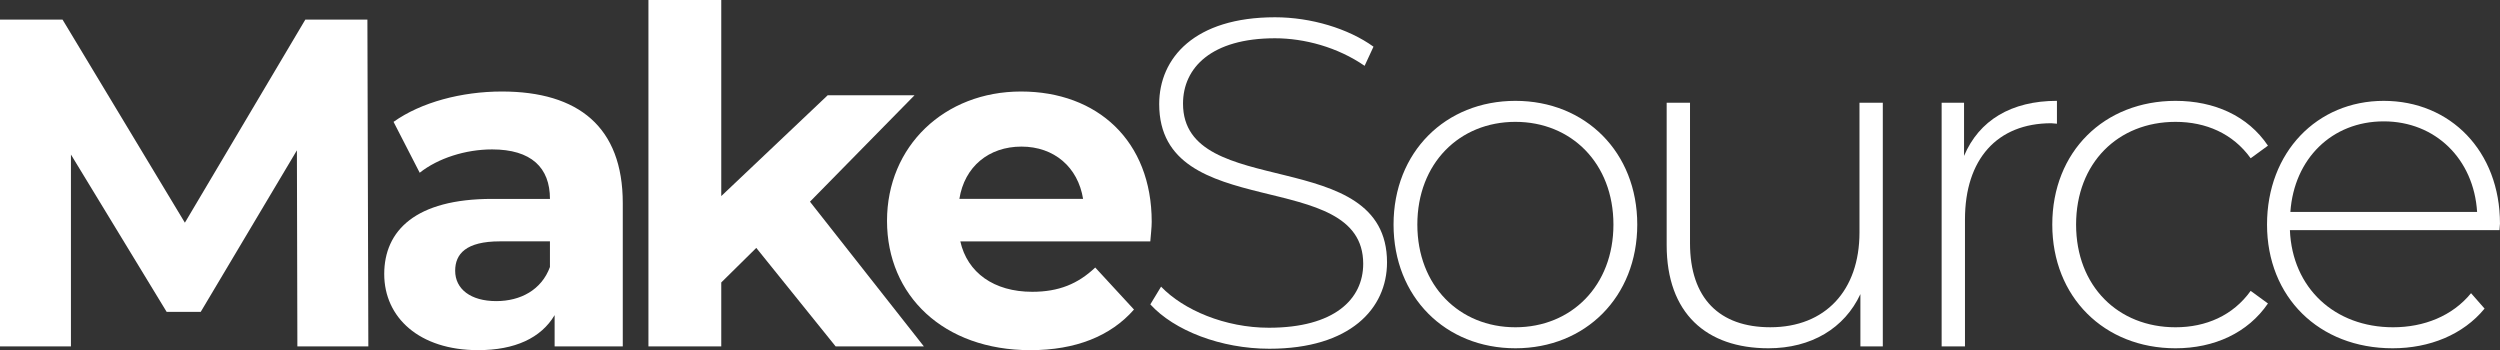 <?xml version="1.0" encoding="UTF-8"?><svg id="Layer_2" xmlns="http://www.w3.org/2000/svg" viewBox="0 0 1282.05 179.56"><rect x="0" y="0" width="1282.05" height="179.56" fill="#333333" stroke="none"/><defs><style>.cls-1{fill:#fff;}</style></defs><g id="Layer_1-2"><path class="cls-1" d="m152.5,177.64l-.24-100.55-49.32,82.84h-17.48l-49.08-80.68v98.4H0V10.06h32.08l62.73,104.14L156.57,10.06h31.84l.48,167.59h-36.39Z"/><path class="cls-1" d="m319.37,104.14v73.5h-34.95v-16.04c-6.94,11.73-20.35,17.96-39.26,17.96-30.17,0-48.12-16.76-48.12-39.02s16.04-38.54,55.3-38.54h29.69c0-16.04-9.58-25.38-29.69-25.38-13.65,0-27.77,4.55-37.11,11.97l-13.41-26.1c14.12-10.06,34.95-15.56,55.54-15.56,39.26,0,62.01,18.2,62.01,57.22Zm-37.35,32.8v-13.17h-25.62c-17.48,0-22.98,6.46-22.98,15.08,0,9.34,7.9,15.56,21.07,15.56,12.45,0,23.22-5.75,27.53-17.48Z"/><path class="cls-1" d="m387.84,127.13l-17.96,17.72v32.8h-37.35V0h37.35v100.55l54.59-51.71h44.53l-53.63,54.59,58.42,74.22h-45.25l-40.7-50.52Z"/><path class="cls-1" d="m589.91,123.78h-97.44c3.59,16.04,17.24,25.86,36.87,25.86,13.65,0,23.46-4.07,32.32-12.45l19.87,21.55c-11.97,13.65-29.93,20.83-53.15,20.83-44.53,0-73.5-28.01-73.5-66.32s29.45-66.32,68.71-66.32,67.03,25.38,67.03,66.8c0,2.87-.48,6.94-.72,10.06Zm-97.92-21.79h63.44c-2.63-16.28-14.84-26.81-31.6-26.81s-29.21,10.29-31.84,26.81Z"/><path class="cls-1" d="m589.91,156.1l5.51-9.1c11.49,11.97,32.8,21.07,55.3,21.07,33.52,0,48.36-14.6,48.36-32.8,0-50.28-104.62-20.11-104.62-81.88,0-23.7,18.2-44.53,59.37-44.53,18.43,0,37.59,5.75,50.52,15.08l-4.55,9.82c-13.89-9.58-30.88-14.13-45.97-14.13-32.56,0-47.16,15.08-47.16,33.52,0,50.28,104.62,20.59,104.62,81.4,0,23.7-18.91,44.29-60.33,44.29-24.9,0-48.84-9.34-61.05-22.74Z"/><path class="cls-1" d="m714.64,115.16c0-37.11,26.57-63.44,62.49-63.44s62.49,26.34,62.49,63.44-26.57,63.44-62.49,63.44-62.49-26.34-62.49-63.44Zm112.76,0c0-31.36-21.55-52.67-50.28-52.67s-50.28,21.31-50.28,52.67,21.55,52.67,50.28,52.67,50.28-21.31,50.28-52.67Z"/><path class="cls-1" d="m965.54,52.67v124.97h-11.49v-26.81c-8.14,17.48-25.14,27.77-47.16,27.77-31.84,0-52.19-17.96-52.19-52.91V52.67h11.97v72.06c0,28.25,15.08,43.09,41.18,43.09,28.25,0,45.73-18.91,45.73-48.6V52.67h11.97Z"/><path class="cls-1" d="m1054.84,51.71v11.73c-.96,0-1.92-.24-2.87-.24-27.77,0-44.29,18.43-44.29,49.32v65.12h-11.97V52.67h11.49v27.29c7.66-18.2,24.18-28.25,47.64-28.25Z"/><path class="cls-1" d="m1052.45,115.16c0-37.35,26.57-63.44,63.2-63.44,19.87,0,37.11,7.66,47.4,22.98l-8.86,6.46c-9.1-12.69-22.98-18.67-38.54-18.67-29.45,0-50.99,21.07-50.99,52.67s21.55,52.67,50.99,52.67c15.56,0,29.45-5.99,38.54-18.67l8.86,6.46c-10.29,15.08-27.53,22.98-47.4,22.98-36.63,0-63.2-26.34-63.2-63.44Z"/><path class="cls-1" d="m1281.81,118.03h-107.5c1.2,29.69,22.98,49.8,52.91,49.8,15.8,0,30.41-5.75,39.98-17.48l6.94,7.9c-11.01,13.41-28.25,20.35-47.16,20.35-37.83,0-64.4-26.34-64.4-63.44s25.62-63.44,59.85-63.44,59.61,25.86,59.61,62.96c0,.96-.24,2.15-.24,3.35Zm-107.26-9.34h95.76c-1.68-27.05-21.31-46.45-47.88-46.45s-45.97,19.15-47.88,46.45Z"/></g></svg>